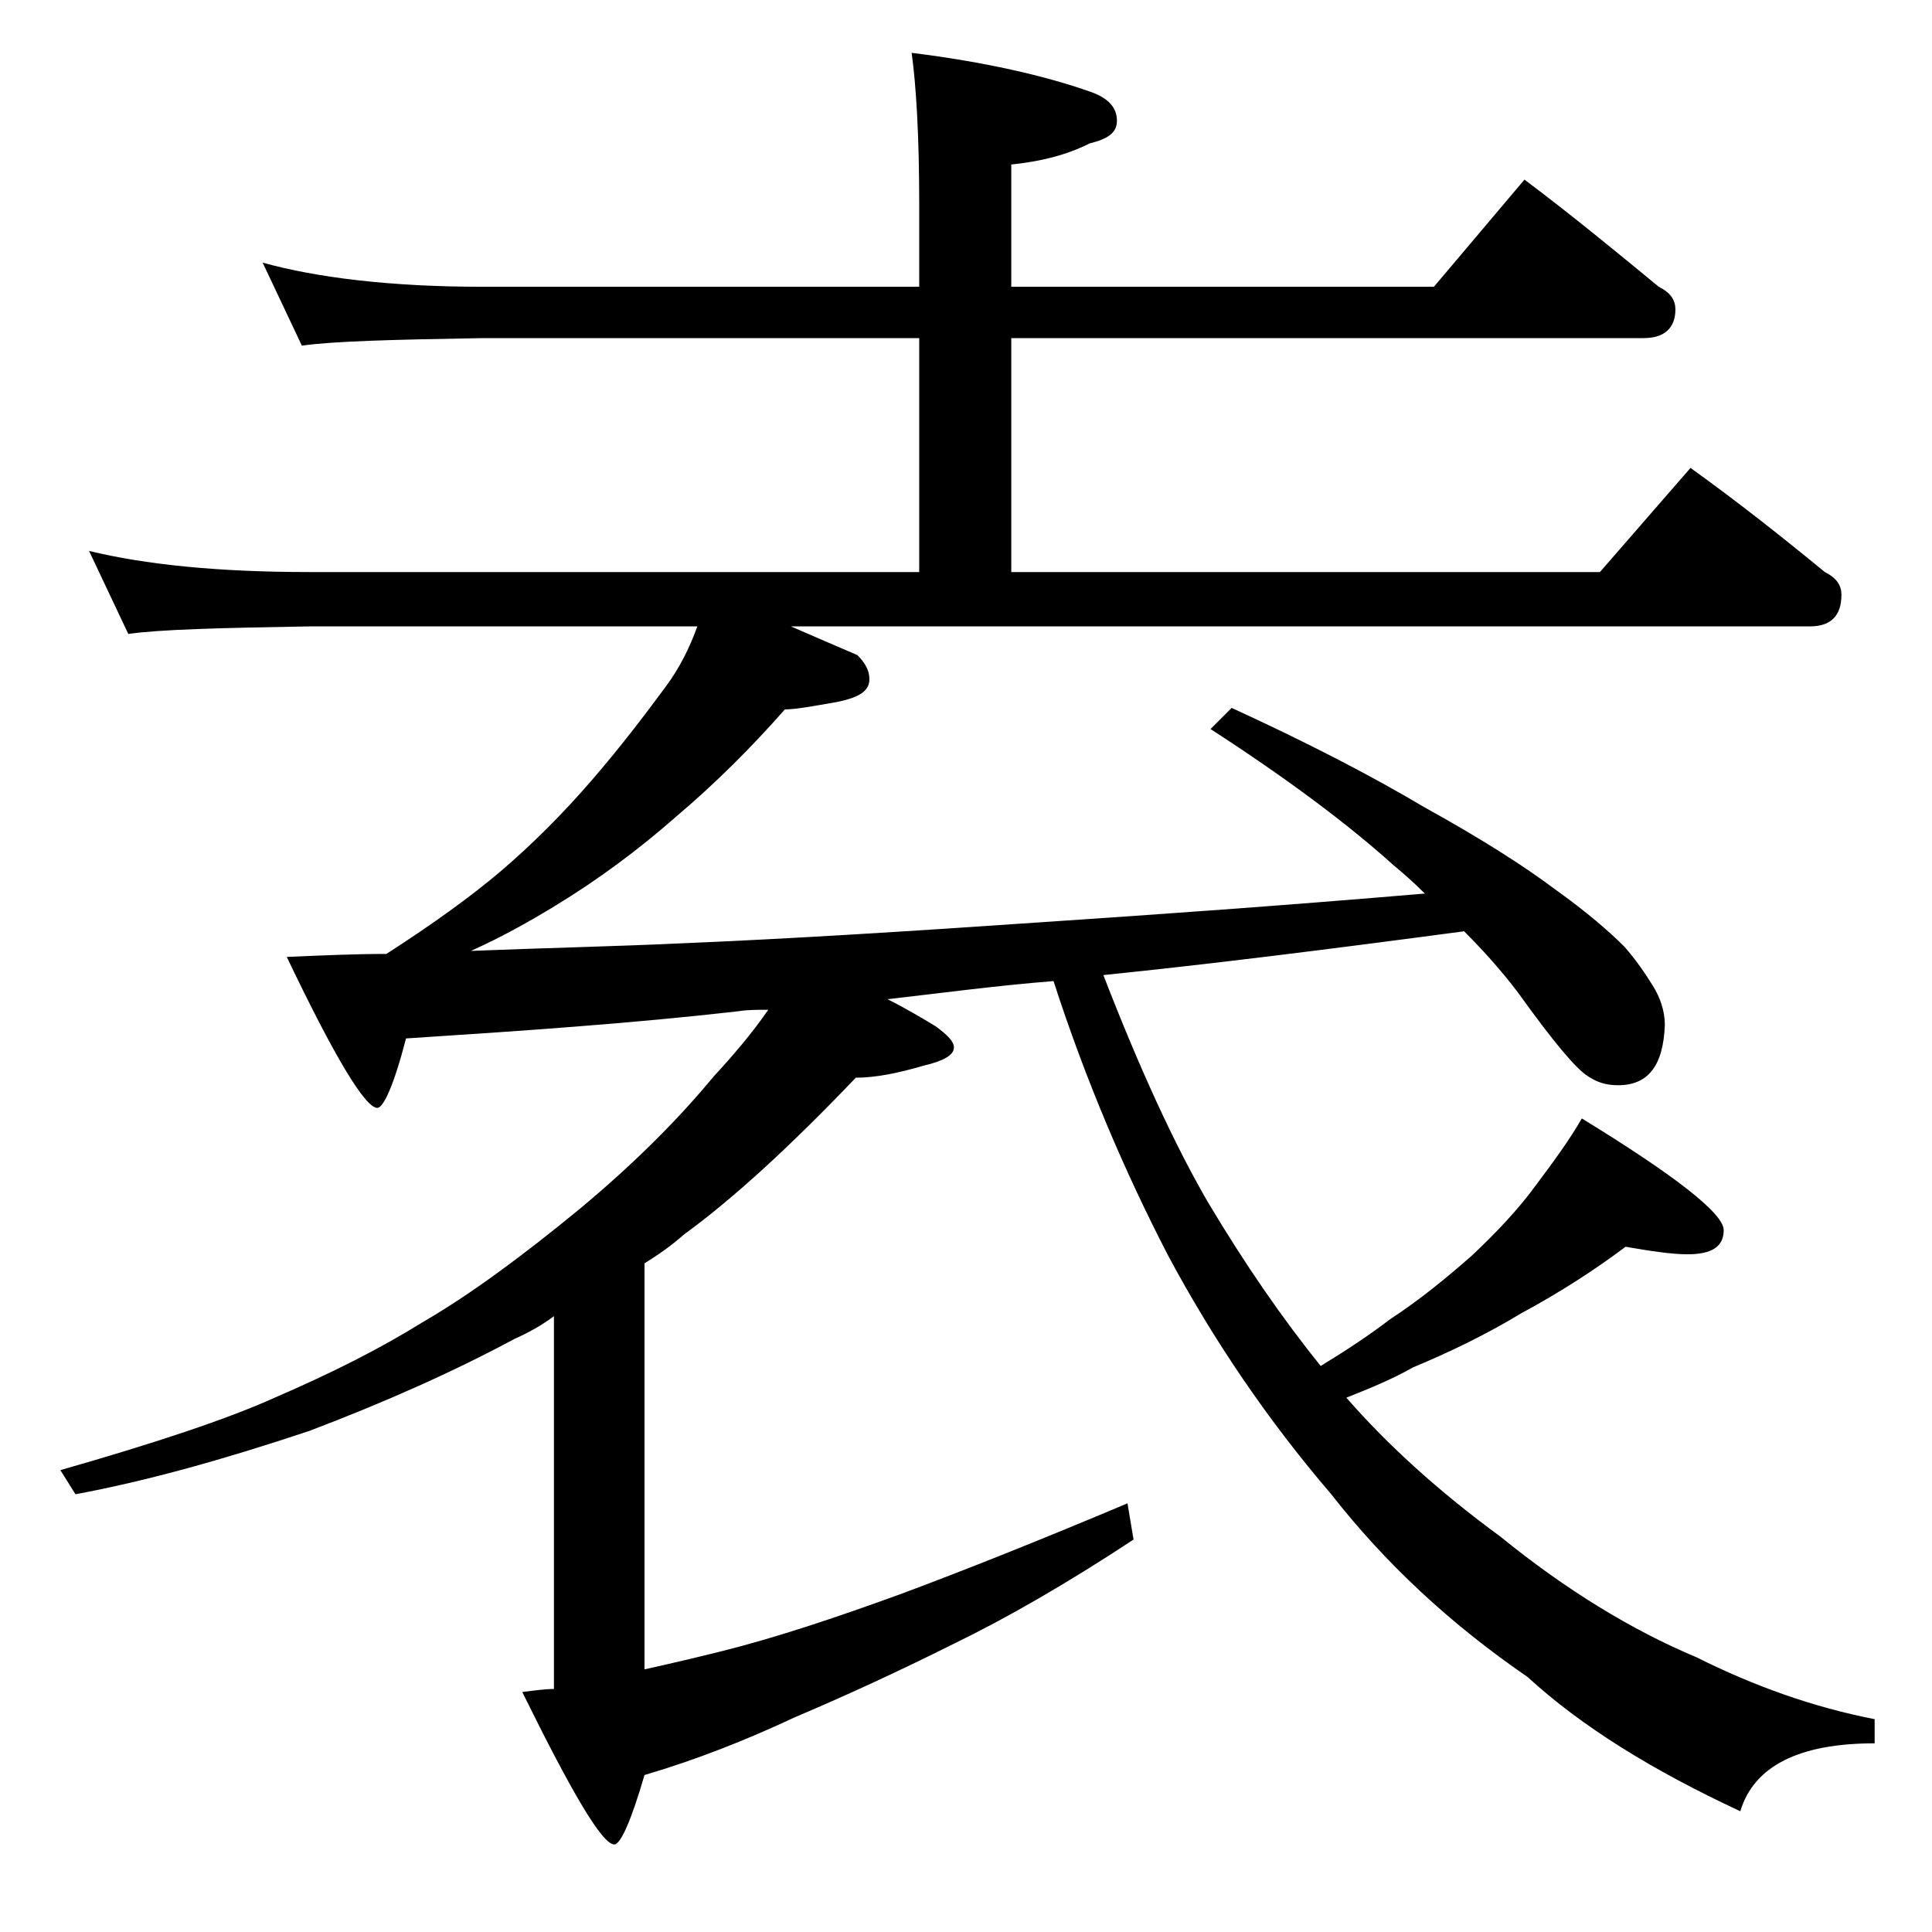 <?xml version="1.0" encoding="utf-8"?>
<!-- Generator: Adobe Illustrator 18.0.0, SVG Export Plug-In . SVG Version: 6.00 Build 0)  -->
<!DOCTYPE svg PUBLIC "-//W3C//DTD SVG 1.1//EN" "http://www.w3.org/Graphics/SVG/1.1/DTD/svg11.dtd">
<svg version="1.1" id="Layer_1" xmlns="http://www.w3.org/2000/svg" xmlns:xlink="http://www.w3.org/1999/xlink" x="0px" y="0px"
	 viewBox="0 0 128 128" enable-background="new 0 0 128 128" xml:space="preserve">
<path d="M17.4,17.4C21,18.4,25.9,19,32,19h28.9v-5.5c0-4.5-0.2-7.8-0.5-10c4.8,0.6,8.8,1.5,11.9,2.6C73.4,6.5,74,7.1,74,8
	c0,0.8-0.6,1.2-1.8,1.5c-1.6,0.8-3.3,1.2-5.2,1.4V19h28l6-7.1c3.2,2.4,6.1,4.8,8.9,7.1c0.8,0.4,1.1,0.9,1.1,1.5
	c0,1.2-0.7,1.9-2.1,1.9H67v15.5h39l6-6.9c3.2,2.3,6.1,4.6,8.9,6.9c0.8,0.4,1.1,0.9,1.1,1.5c0,1.4-0.7,2.1-2.1,2.1H52.4
	c1.6,0.7,3,1.3,4.4,1.9c0.5,0.5,0.8,1,0.8,1.6c0,0.8-0.7,1.2-2.1,1.5C53.8,46.8,52.7,47,52,47c-2.2,2.5-4.6,4.9-7.2,7.1
	c-2.5,2.2-5.2,4.2-8,5.9c-1.8,1.1-3.6,2.1-5.6,3c5-0.2,9.6-0.3,13.9-0.5c7.2-0.3,15.2-0.8,23.9-1.4c7.5-0.5,16-1.1,25.4-1.9
	c-0.8-0.8-1.5-1.4-2.1-1.9c-3-2.7-7-5.7-12.1-9l1.4-1.4c4.8,2.2,9.1,4.4,12.8,6.6c3.8,2.1,6.6,3.9,8.6,5.4c2.1,1.5,3.6,2.8,4.6,3.8
	c0.8,0.9,1.4,1.8,1.9,2.6c0.5,0.8,0.8,1.7,0.8,2.6c-0.1,2.7-1.1,4-3.1,4c-0.8,0-1.4-0.2-2-0.6c-0.8-0.5-2.3-2.3-4.6-5.5
	c-1.2-1.6-2.5-3-3.6-4.1c-9,1.2-17,2.2-23.9,2.9c2.4,6.2,4.7,11.2,6.9,15c2.5,4.2,5,7.8,7.5,10.9c1.8-1.1,3.3-2.1,4.6-3.1
	c2-1.3,3.8-2.8,5.4-4.2c1.7-1.6,3.1-3.1,4.2-4.6c1.2-1.6,2.3-3.1,3.1-4.5c6.2,3.8,9.4,6.3,9.4,7.4c0,1.1-0.8,1.6-2.4,1.6
	c-1,0-2.4-0.2-4.1-0.5c-2,1.5-4.3,3-6.9,4.4c-2.3,1.4-4.8,2.6-7.2,3.6c-1.4,0.8-2.9,1.4-4.4,2c2.7,3.1,6.1,6.2,10.2,9.2
	c4.3,3.5,8.7,6.2,13,8c3.8,1.9,7.7,3.3,11.8,4.1v1.6c-5,0-8,1.5-8.9,4.5c-5.8-2.7-10.5-5.6-14.1-8.9c-5.1-3.5-9.4-7.5-13-12.1
	c-4.2-4.9-7.8-10.2-10.8-15.8c-2.9-5.6-5.5-11.7-7.6-18.2c-3.8,0.3-7.5,0.8-11,1.2c1.2,0.6,2.2,1.2,3.2,1.8c0.8,0.6,1.2,1,1.2,1.4
	c0,0.5-0.7,0.9-2,1.2c-1.7,0.5-3.2,0.8-4.5,0.8c-4.3,4.5-8.1,8-11.4,10.4c-0.9,0.8-1.8,1.4-2.6,1.9v26.9c1.8-0.4,3.5-0.8,5.1-1.2
	c3.6-0.9,7.5-2.2,11.9-3.8c4.3-1.6,9.3-3.6,15-6l0.4,2.4c-4.4,2.9-8.4,5.2-11.9,6.9c-3.8,1.9-7.3,3.5-10.6,4.9
	c-3.2,1.5-6.5,2.8-9.9,3.8c-0.9,3.1-1.6,4.6-2,4.6c-0.8,0-2.8-3.4-6.1-10.1c0.8-0.1,1.5-0.2,2.1-0.2V87.2c-0.8,0.6-1.7,1.1-2.6,1.5
	c-4.1,2.2-8.6,4.2-13.6,6.1C14.8,96.7,9.8,98.1,5,99l-1-1.6c6.3-1.8,11.1-3.4,14.2-4.8c3.7-1.6,6.9-3.2,9.8-5
	c3.1-1.8,6.5-4.3,10.4-7.5c3.6-3,6.5-5.9,8.9-8.8c1.2-1.3,2.5-2.8,3.6-4.4c-0.8,0-1.4,0-2,0.1c-7,0.8-14.3,1.3-22,1.8
	c-0.8,3.1-1.5,4.6-1.9,4.6c-0.8,0-2.8-3.3-6-10c2.3-0.1,4.5-0.2,6.6-0.2c3.1-2,5.6-3.8,7.6-5.5c2.1-1.8,4.1-3.8,6-6
	c1.9-2.2,3.5-4.3,4.9-6.2c0.9-1.2,1.6-2.6,2.1-4H20.5c-5.9,0.1-9.9,0.2-12,0.5l-2.6-5.5c3.7,0.9,8.5,1.4,14.6,1.4h40.4V22.4H32
	c-5.9,0.1-9.9,0.2-12,0.5L17.4,17.4z"/>
</svg>
